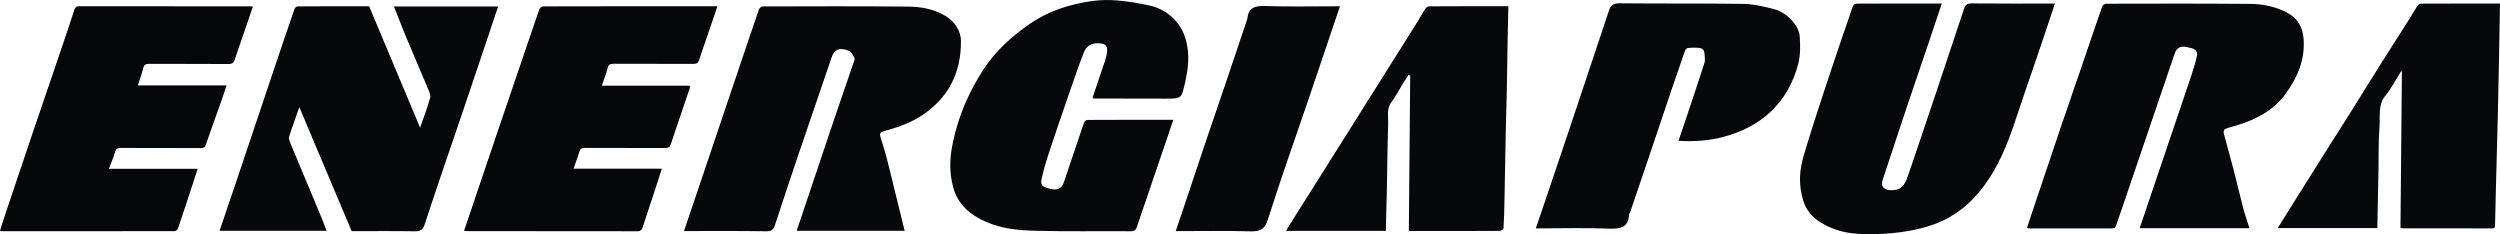 <?xml version="1.0" encoding="UTF-8"?> <svg xmlns="http://www.w3.org/2000/svg" id="Livello_2" data-name="Livello 2" viewBox="0 0 563.91 52.83"><defs><style> .cls-1 { fill: #060709; } .cls-2 { fill: #07080a; } .cls-3 { fill: #454646; } .cls-4 { fill: #2b2c2c; } </style></defs><g id="Livello_1-2" data-name="Livello 1"><g><g><path class="cls-2" d="m507.42,51.48h-24.79c.69-2.04,1.34-3.97,1.99-5.89,1.78-5.25,3.55-10.5,5.33-15.74,1.45-4.28,2.91-8.55,4.34-12.84.48-1.44.93-2.9,1.27-4.41.21-.93-.45-1.63-1.5-1.8-.27-.04-.53-.1-.8-.17-1.37-.34-2.3.19-2.7,1.36-1.43,4.26-2.9,8.5-4.34,12.75-1.59,4.67-3.17,9.33-4.76,14-1.4,4.12-2.79,8.24-4.22,12.35-.08.23-.43.43-.71.43-6.31.02-12.64.01-18.96,0-.06,0-.14-.05-.35-.14.63-1.92,1.26-3.82,1.9-5.72,1.97-5.86,3.93-11.73,5.92-17.58,1.59-4.68,3.22-9.33,4.82-14.01,1.43-4.17,2.83-8.36,4.29-12.52.12-.34.56-.71.93-.71,10.86-.03,21.72-.05,32.61.04,2.41.02,4.89.47,7.39,1.57,3.36,1.48,4.38,3.88,4.54,6.47.3,4.81-1.49,8.59-3.94,12.07-2.73,3.87-6.79,6.01-11.48,7.39-.78.23-1.6.4-2.32.73-.24.11-.36.62-.28.94.7,2.72,1.49,5.44,2.2,8.16.77,2.97,1.45,5.93,2.23,8.9.38,1.43.9,2.87,1.38,4.38Z"></path><path class="cls-2" d="m437.99.81c-.92,2.77-1.78,5.37-2.66,7.97-1.7,5.04-3.44,10.06-5.13,15.1-1.82,5.45-3.6,10.91-5.43,16.36-.26.77-.52,1.71.31,2.27.67.45,1.78.47,2.54.31,1.67-.34,2.28-1.77,2.76-3.19,2.13-6.21,4.22-12.44,6.31-18.67,2.13-6.35,4.24-12.72,6.36-19.08.24-.73.65-1.12,1.62-1.11,6.22.06,12.41.03,18.84.03-.43,1.3-.8,2.48-1.2,3.65-1.81,5.33-3.58,10.67-5.44,15.98-2.01,5.76-3.65,11.73-6.52,17.02-3.18,5.85-7.43,10.67-13.99,13.11-2.34.87-4.89,1.43-7.48,1.79-2.73.38-5.58.52-8.45.45-3.27-.07-6.62-.64-9.83-2.67-1.83-1.16-3.15-2.7-3.79-4.68-1.2-3.71-.92-7.12.02-10.29,1.66-5.6,3.48-11.13,5.3-16.65,1.88-5.69,3.82-11.35,5.77-17,.11-.32.47-.69.8-.69,6.35-.04,12.71-.03,19.26-.03Z"></path><path class="cls-2" d="m378.61,31.79c.46-1.37.88-2.61,1.3-3.85,1.53-4.59,3.09-9.16,4.56-13.78.21-.65.03-1.49-.02-2.25-.06-.85-.71-1.09-1.38-1.13-.78-.05-1.56-.05-2.3.04-.29.04-.58.33-.68.6-1.04,2.95-2.06,5.91-3.07,8.88-1.46,4.32-2.91,8.64-4.36,12.96-1.62,4.8-3.25,9.6-4.88,14.4-.1.3-.33.55-.34.86-.13,2.7-1.88,3.16-4.5,3.05-5.17-.21-10.27-.06-15.39-.06h-1.13c1.03-3.02,2.03-5.94,3.02-8.87,1.58-4.69,3.17-9.38,4.74-14.08,2.92-8.73,5.85-17.46,8.75-26.2.37-1.1.94-1.63,2.37-1.62,9.31.1,18.58,0,27.9.13,2.22.03,4.61.58,6.91,1.17,2.87.74,5.66,3.65,5.84,6.14.15,2.1.17,4.26-.31,6.14-1.1,4.26-3.13,7.94-6.25,10.88-2.96,2.78-6.55,4.59-10.69,5.69-3.11.82-6.4,1.09-10.07.87Z"></path><path class="cls-2" d="m541.46,51.42c.11-11.8.22-23.53.32-35.25-.06-.03-.13-.06-.19-.09-1.18,1.88-2.2,3.89-3.6,5.59-1.68,2.05-1.06,4.86-1.28,7.37-.24,2.88-.14,5.86-.2,8.79-.09,4.52-.18,9.04-.27,13.62h-22.47c.88-1.41,1.69-2.72,2.5-4.01,2.64-4.2,5.27-8.41,7.91-12.6,1.68-2.67,3.4-5.32,5.08-8,2.64-4.2,5.24-8.43,7.89-12.63,2.1-3.33,4.23-6.64,6.34-9.97.62-.98,1.18-1.99,1.83-2.95.17-.25.51-.47.84-.47,5.89-.03,11.78-.02,17.75-.02-.07,3.88-.13,7.68-.2,11.47-.09,4.62-.18,9.25-.29,13.86-.13,5.33-.28,10.65-.42,15.98-.07,2.81-.13,5.62-.2,8.42-.01.49.07,1-.7.99-6.71-.03-13.42-.02-20.12-.02-.11,0-.23-.05-.51-.1Z"></path></g><path class="cls-2" d="m154.28,52.13c.95-2.81,1.85-5.44,2.73-8.06,2.86-8.49,5.73-16.98,8.59-25.47,1.85-5.49,3.69-10.98,5.58-16.45.12-.34.56-.7.95-.7,10.9-.03,21.79-.07,32.73.04,2.71.03,5.54.44,8.31,2.05,2.27,1.32,3.57,3.6,3.59,5.6.08,7.43-2.96,12.92-8.58,16.75-2.62,1.78-5.69,2.85-8.87,3.73-.81.23-.96.55-.69,1.36.49,1.52.96,3.04,1.36,4.56.6,2.27,1.13,4.55,1.69,6.82.79,3.21,1.58,6.42,2.39,9.7h-24.36c2.77-8.24,5.54-16.5,8.32-24.75,1.47-4.34,2.97-8.67,4.45-13,.13-.4.41-.87.25-1.23-.25-.59-.75-1.41-1.25-1.62-2.06-.85-3.27-.32-3.87,1.44-2.52,7.37-5.05,14.73-7.55,22.11-1.77,5.24-3.51,10.5-5.24,15.75-.29.89-.68,1.43-1.92,1.41-6.15-.1-12.26-.05-18.61-.05Z"></path><path class="cls-2" d="m49.53,52.05c1.25-3.69,2.48-7.27,3.68-10.86,2.89-8.58,5.76-17.16,8.65-25.74,1.51-4.48,3.02-8.97,4.57-13.43.1-.28.44-.58.74-.58,5.34-.04,10.7-.03,16.09-.03,3.8,9.06,7.58,18.05,11.5,27.39.85-2.46,1.67-4.57,2.28-6.79.16-.57-.29-1.47-.59-2.2-1.61-3.85-3.27-7.69-4.88-11.53-.94-2.25-1.8-4.51-2.72-6.82h23.5c-.64,1.92-1.24,3.76-1.86,5.59-1.99,5.91-3.97,11.83-5.97,17.73-2.92,8.61-5.9,17.18-8.73,25.84-.39,1.2-.93,1.57-2.24,1.55-4.75-.08-9.48-.03-14.23-.03-3.92-9.29-7.82-18.53-11.8-27.96-.83,2.36-1.64,4.52-2.33,6.73-.13.4.18,1.06.39,1.58,2.22,5.34,4.46,10.68,6.69,16.01.48,1.15.92,2.32,1.4,3.56h-24.14Z"></path><path class="cls-2" d="m246.53,21.77c.9-2.66,1.82-5.32,2.7-7.99.23-.71.43-1.46.49-2.24.1-1.23-.43-1.68-1.72-1.77-1.78-.12-2.96.6-3.5,2-1.12,2.86-2.13,5.79-3.14,8.72-1.63,4.72-3.26,9.44-4.83,14.2-.62,1.87-1.16,3.79-1.59,5.75-.26,1.21.11,1.61,1.43,2.01,2.03.63,3.06.23,3.62-1.41,1.5-4.45,2.99-8.9,4.51-13.34.1-.3.45-.64.76-.65,6.38-.04,12.78-.03,19.4-.03-.55,1.62-1.04,3.09-1.54,4.55-2.23,6.55-4.48,13.09-6.69,19.64-.23.67-.58.95-1.39.95-7.18-.05-14.32.09-21.53-.11-3.65-.1-7.43-.39-11.19-2.05-3.52-1.55-6.23-3.88-7.28-7.63-1.06-3.77-.76-7.22-.03-10.57,1.31-6.01,3.69-11.39,6.94-16.3,2.65-4,6.12-7.18,10.06-9.93,2.95-2.06,6.27-3.55,9.93-4.47,3.16-.8,6.48-1.32,10.03-1,2.44.22,4.93.6,7.4,1.16,3.5.78,6.81,3.38,8.01,7.36,1.15,3.81.59,7.14-.16,10.42-.74,3.24-.81,3.21-4.38,3.21-5.4,0-10.79-.02-16.19-.03-.04-.15-.09-.3-.13-.44Z"></path><path class="cls-1" d="m0,52.03c.39-1.23.76-2.45,1.17-3.65,2.15-6.4,4.3-12.79,6.46-19.18,1.77-5.22,3.57-10.43,5.34-15.64,1.29-3.79,2.57-7.58,3.82-11.39.17-.52.41-.76,1.06-.76,12.88.02,25.74.02,38.62.02.14,0,.29.03.57.05-.71,2.08-1.38,4.08-2.07,6.08-.68,1.97-1.38,3.92-2.03,5.91-.22.66-.54.98-1.38.97-5.98-.05-11.95,0-17.93-.04-.81,0-1.16.24-1.33.98-.3,1.29-.78,2.5-1.23,3.89h20.03c-.51,1.52-.95,2.88-1.43,4.23-1.08,3.04-2.21,6.06-3.23,9.13-.2.61-.5.77-1.13.77-6.02-.02-12.02,0-18.04-.03-.74,0-1.11.18-1.31.88-.35,1.27-.89,2.46-1.41,3.83h20.04c-.57,1.75-1.08,3.32-1.6,4.89-.94,2.87-1.88,5.74-2.86,8.59-.1.29-.49.57-.82.57-12.98.03-25.97.02-38.95.02-.07,0-.15-.04-.36-.1Z"></path><path class="cls-1" d="m155.64,19.75c-1.45,4.28-2.93,8.54-4.35,12.84-.21.63-.57.8-1.27.8-6.02-.03-12.02,0-18.04-.03-.7,0-1.08.18-1.27.8-.39,1.27-.86,2.5-1.35,3.88h19.93c-.52,1.6-.96,3.01-1.42,4.4-.96,2.91-1.92,5.81-2.87,8.71-.19.58-.39,1.01-1.23,1.01-12.76-.03-25.51-.02-38.26-.03-.21,0-.44-.02-.84-.05.83-2.46,1.62-4.78,2.4-7.1,1.64-4.85,3.27-9.7,4.92-14.55,1.59-4.67,3.18-9.34,4.77-14.01,1.62-4.77,3.23-9.54,4.88-14.29.12-.34.55-.69.92-.69,13.01-.04,26.04-.03,39.26-.03-.57,1.7-1.1,3.3-1.65,4.89-.83,2.43-1.7,4.84-2.49,7.29-.2.62-.54.82-1.24.82-6.02-.03-12.02,0-18.04-.03-.8,0-1.16.24-1.34.97-.31,1.29-.82,2.5-1.31,3.97h19.74c.05.14.1.28.14.43Z"></path><path class="cls-2" d="m317.78,52.13c.1-11.79.21-23.42.31-35.05-.12-.07-.24-.14-.36-.22-.41.63-.84,1.26-1.24,1.9-.89,1.45-1.63,3-2.67,4.33-1.11,1.42-.63,3.32-.7,5.03-.17,4.67-.18,9.39-.28,14.09-.07,3.27-.16,6.53-.25,9.86h-22.5c.22-.37.37-.65.54-.93,3.9-6.19,7.8-12.37,11.69-18.56,2.71-4.31,5.43-8.62,8.14-12.93,3.15-5,6.3-10,9.44-15.01.54-.86,1.01-1.78,1.58-2.62.19-.28.54-.59.89-.59,5.92-.04,11.86-.03,17.86-.03-.06,2.75-.12,5.42-.17,8.09-.06,3.71-.11,7.43-.18,11.14-.06,2.81-.16,5.61-.22,8.42-.11,5.27-.19,10.55-.3,15.83-.04,2.22-.08,4.44-.22,6.62-.02.29-.59.58-.99.58-5.35.04-10.71.03-16.06.03h-4.34Z"></path><path class="cls-2" d="m302.25,1.41c-2.44,7.23-4.8,14.24-7.18,21.24-3.06,8.98-6.25,17.9-9.12,26.98-.64,2.03-1.68,2.61-3.88,2.55-5.58-.15-11.1-.05-16.86-.05.6-1.79,1.16-3.44,1.72-5.1,1.68-5.01,3.35-10.03,5.03-15.03,1.44-4.27,2.91-8.53,4.36-12.8,1.67-4.93,3.33-9.87,4.99-14.81.04-.13.07-.27.09-.41.23-2.29,1.77-2.7,4.06-2.62,5.2.18,10.34.06,15.5.06h1.3Z"></path><path class="cls-3" d="m155.64,19.75c-.05-.14-.1-.28-.14-.43.09.03.18.06.26.09-.04.11-.08.22-.12.33Z"></path><path class="cls-4" d="m246.53,21.77c.04.15.09.3.13.44l-.27-.11c.05-.11.09-.22.14-.33Z"></path></g></g></svg> 